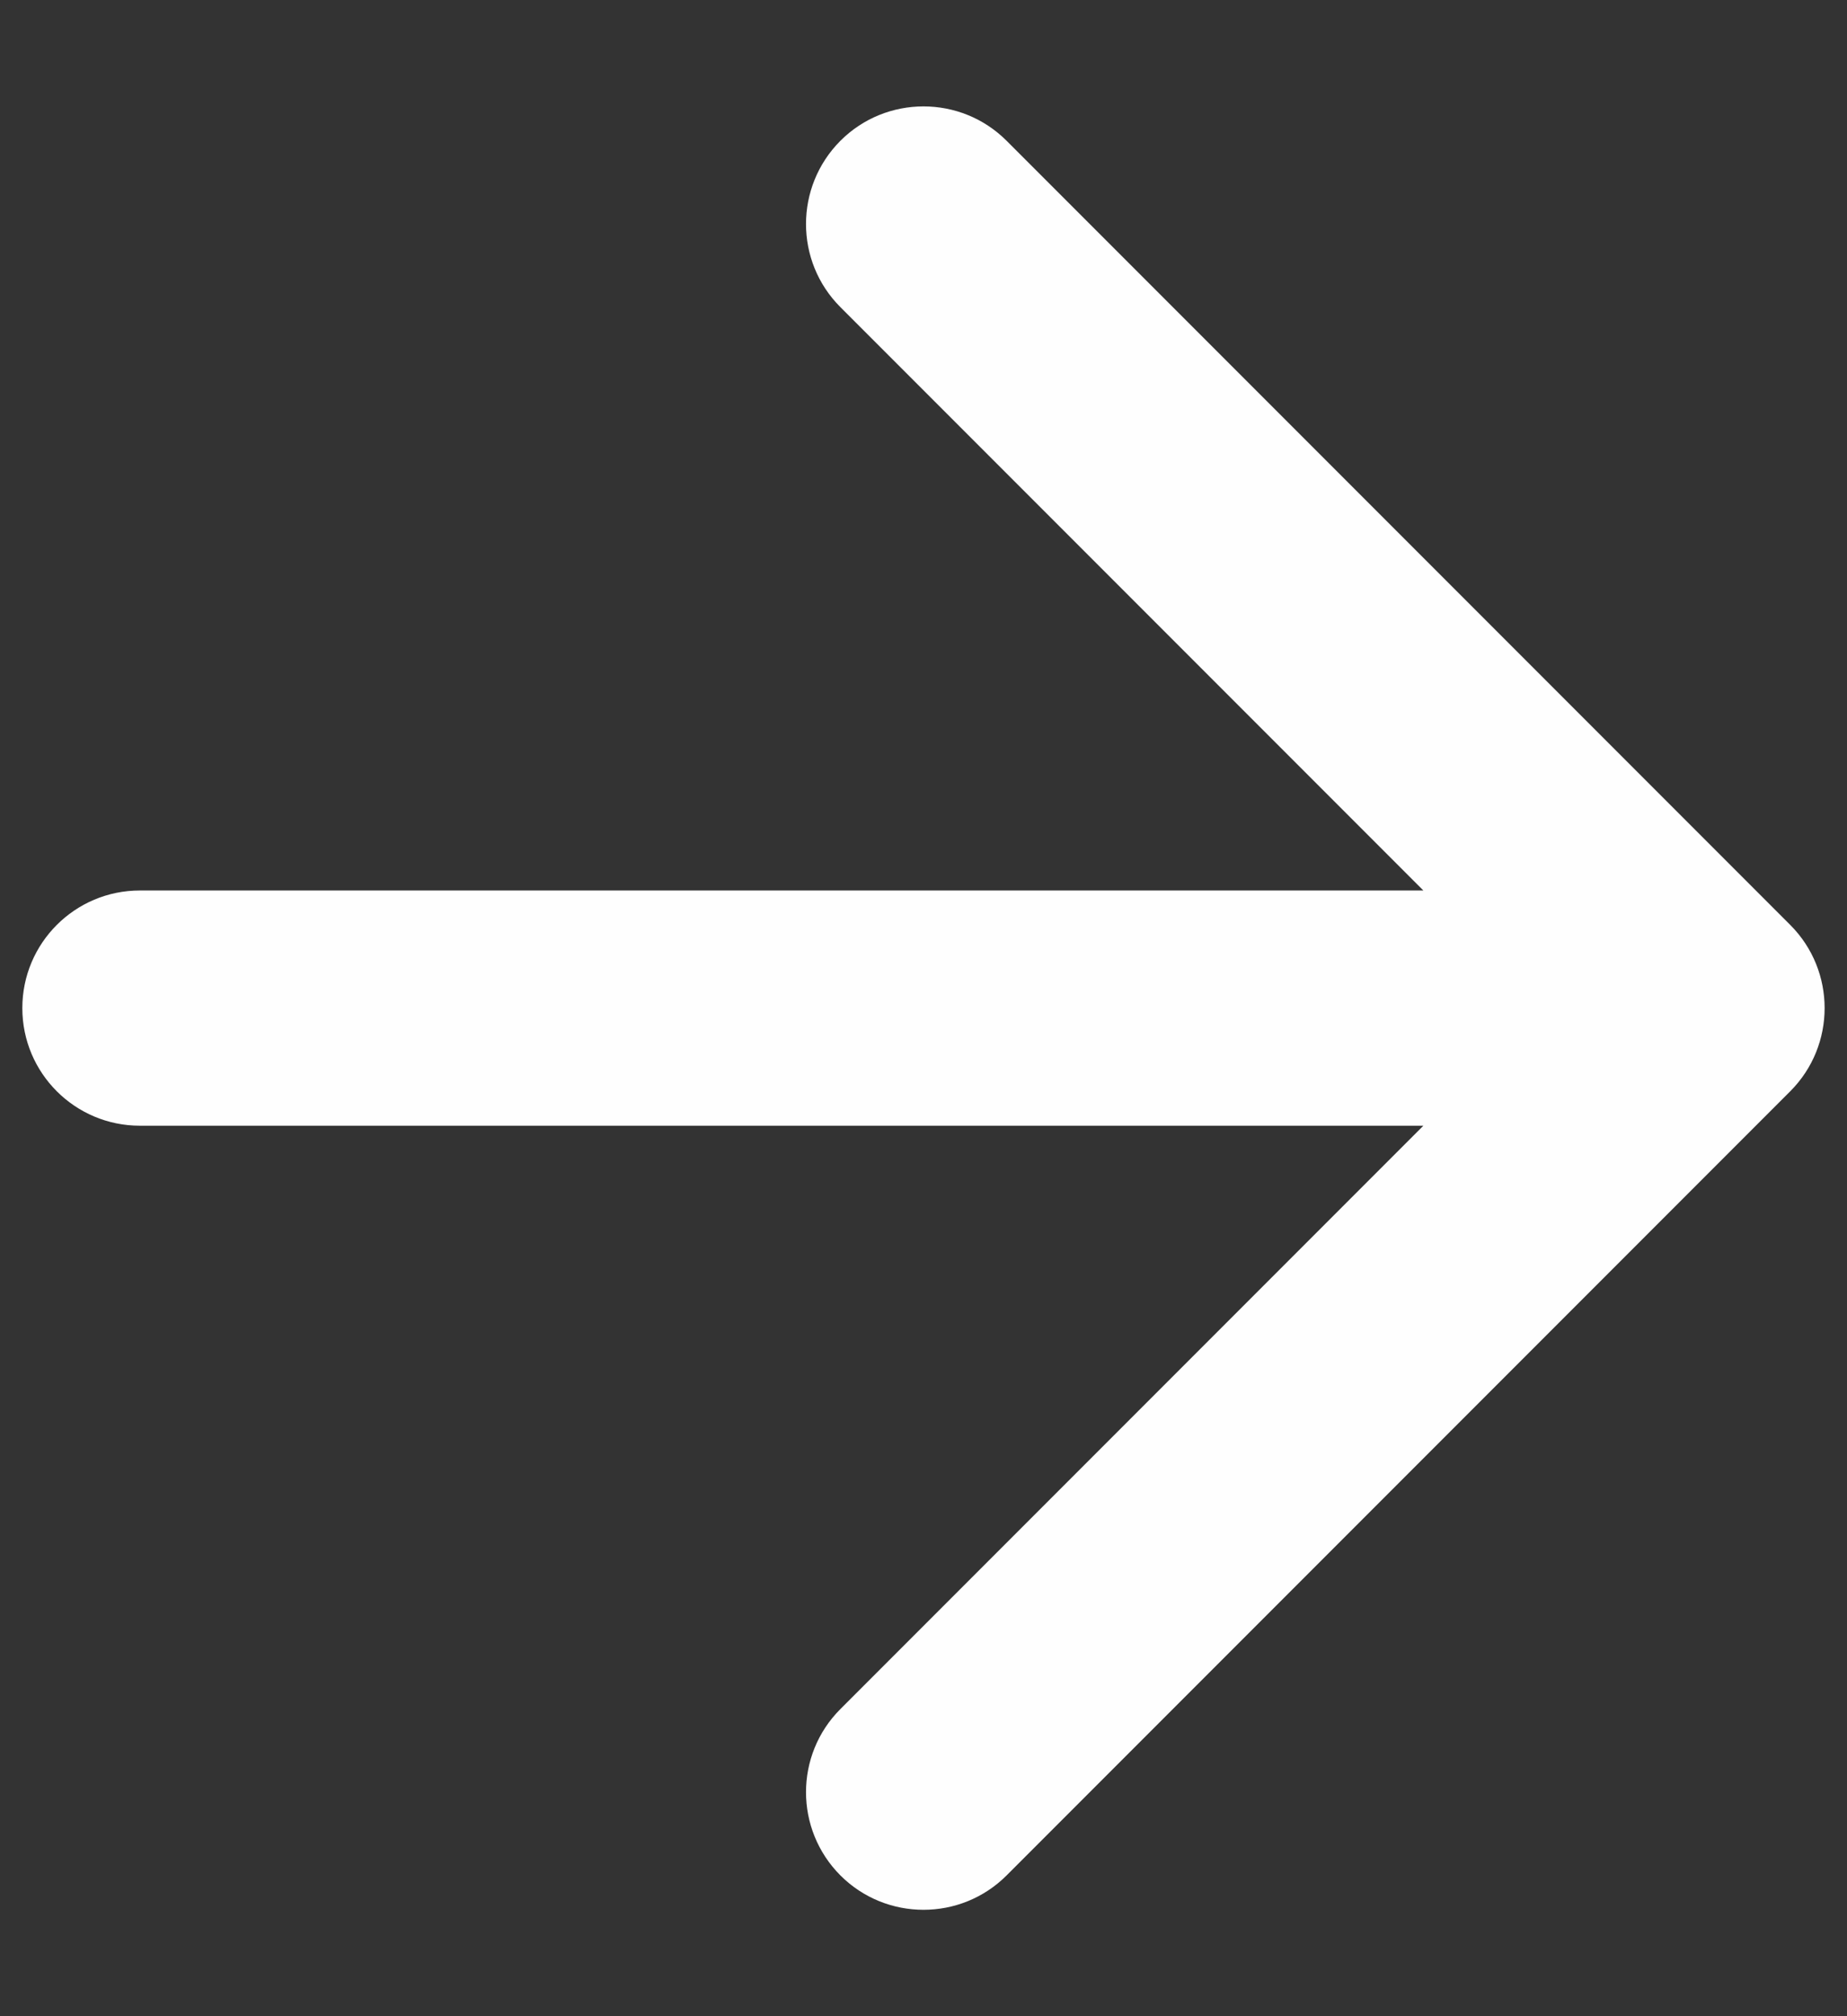 <svg width="11" height="12" viewBox="0 0 11 12" fill="none" xmlns="http://www.w3.org/2000/svg">
<rect x="0" y="0" width="11" height="12" fill="#333333" stroke="none"/>
<path fill-rule="evenodd" clip-rule="evenodd" d="M5.005 0.838C5.278 0.565 5.722 0.565 5.995 0.838L10.662 5.505C10.935 5.778 10.935 6.222 10.662 6.495L5.995 11.162C5.722 11.435 5.278 11.435 5.005 11.162C4.732 10.888 4.732 10.445 5.005 10.172L8.477 6.7H0.833C0.447 6.7 0.133 6.387 0.133 6C0.133 5.613 0.447 5.3 0.833 5.3H8.477L5.005 1.828C4.732 1.555 4.732 1.112 5.005 0.838Z" fill="#FEFEFE"/>
</svg>
